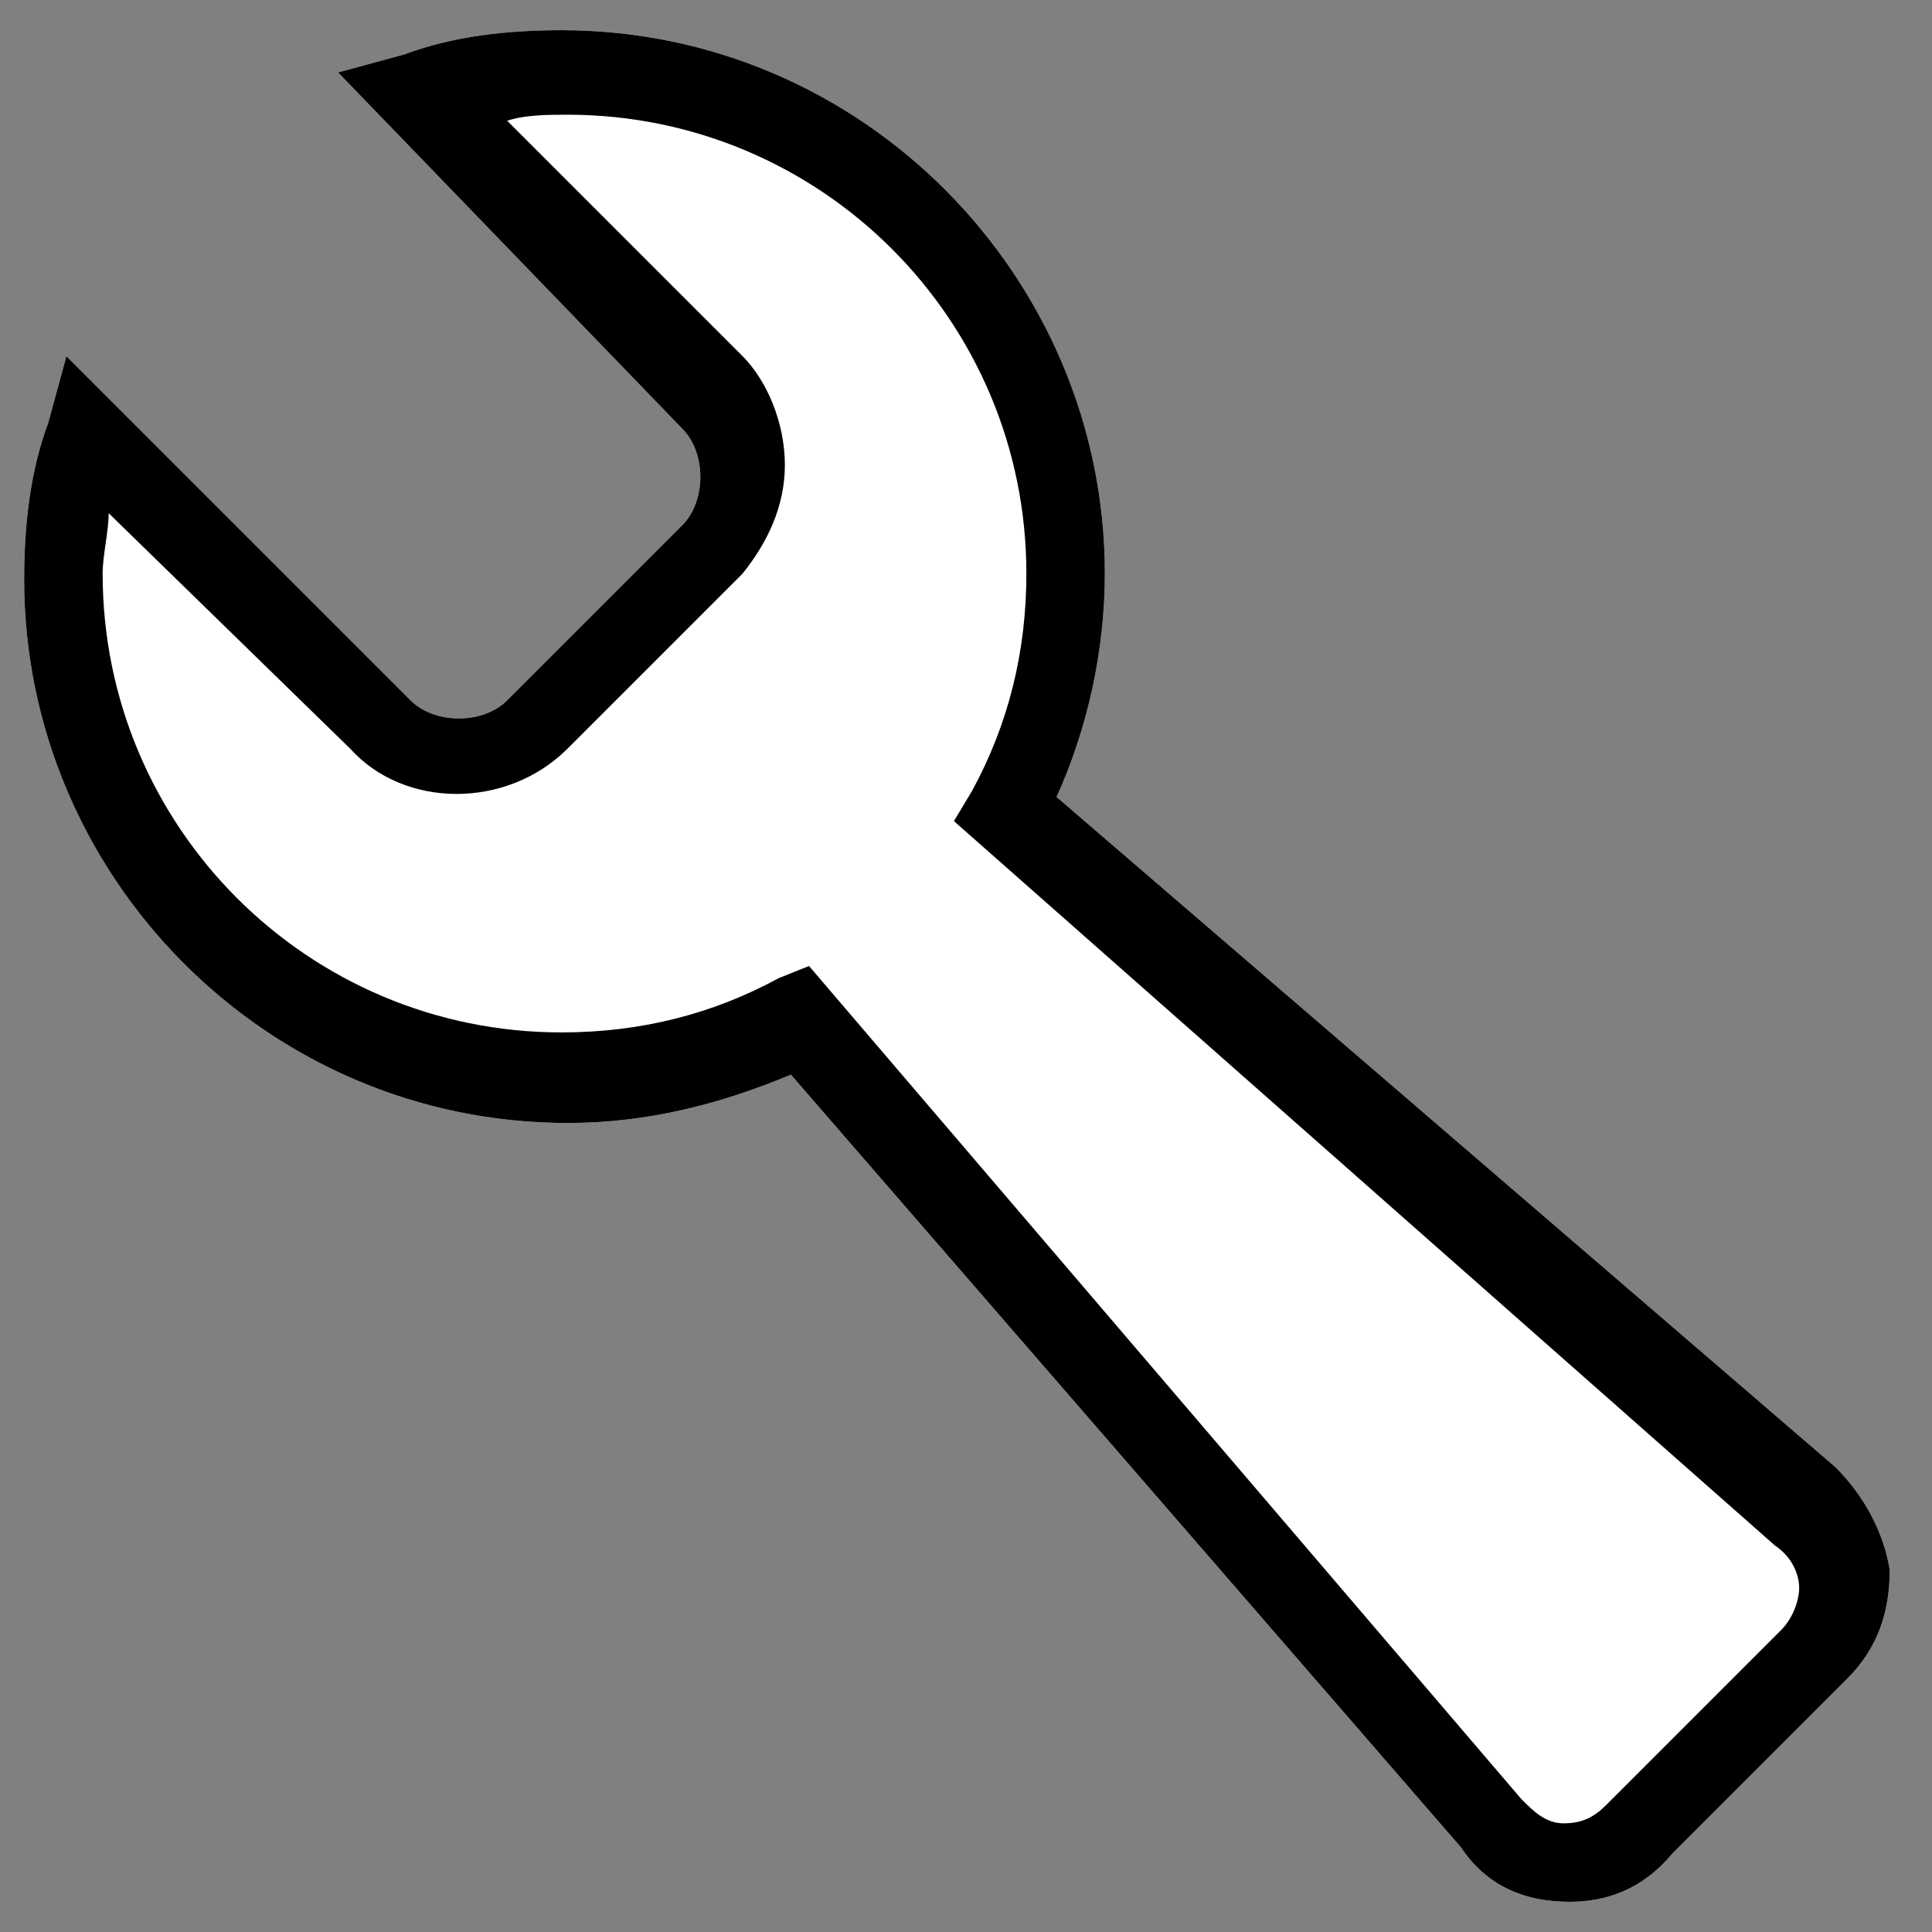 <?xml version="1.0" encoding="utf-8"?>
<!-- Generated by IcoMoon.io -->
<!DOCTYPE svg PUBLIC "-//W3C//DTD SVG 1.1//EN" "http://www.w3.org/Graphics/SVG/1.1/DTD/svg11.dtd">
<svg version="1.1" xmlns="http://www.w3.org/2000/svg" xmlns:xlink="http://www.w3.org/1999/xlink" width="32" height="32" viewBox="0 0 32 32">
<rect x="0" y="0" width="32" height="32" fill="#808080" stroke="none"/>
<path fill="#fff" d="M26 31.5c0 0-0.1 0 0 0-0.8 0-1.4-0.3-1.8-0.9l-11.1-12.8c-1.2 0.5-2.4 0.8-3.7 0.8-5 0-9-4.1-9-9 0-0.9 0.1-1.8 0.4-2.6l0.3-1.1 5.7 5.7c0.4 0.4 1.2 0.4 1.6 0l2.9-2.9c0.2-0.2 0.3-0.5 0.3-0.8s-0.1-0.6-0.3-0.8l-5.7-5.9 1.1-0.3c0.8-0.3 1.7-0.4 2.6-0.4 5 0 9 4.1 9 9 0 1.3-0.3 2.6-0.8 3.7l12.9 11.1c0.5 0.5 0.8 1.1 0.9 1.7 0 0.7-0.2 1.3-0.7 1.8l-2.9 2.9c-0.5 0.6-1.1 0.8-1.7 0.8z"></path>
<path fill="#000" d="M26 31.5c0 0-0.1 0 0 0-0.8 0-1.4-0.3-1.8-0.9l-11.1-12.8c-1.2 0.5-2.4 0.8-3.7 0.8-5 0-9-4.1-9-9 0-0.9 0.1-1.8 0.4-2.6l0.3-1.1 5.7 5.7c0.4 0.4 1.2 0.4 1.6 0l2.9-2.9c0.2-0.2 0.3-0.5 0.3-0.8s-0.1-0.6-0.3-0.8l-5.7-5.9 1.1-0.3c0.8-0.3 1.7-0.4 2.6-0.4 5 0 9 4.1 9 9 0 1.3-0.3 2.6-0.8 3.7l12.9 11.1c0.5 0.5 0.8 1.1 0.9 1.7 0 0.7-0.2 1.3-0.7 1.8l-2.9 2.9c-0.5 0.6-1.1 0.8-1.7 0.8zM13.4 16l11.8 13.8c0.2 0.2 0.4 0.4 0.7 0.4s0.5-0.1 0.7-0.3l2.9-2.9c0.2-0.2 0.3-0.5 0.3-0.7s-0.1-0.5-0.4-0.7v0l-13.6-12 0.3-0.5c0.6-1.1 0.9-2.3 0.9-3.6 0-4.2-3.4-7.6-7.6-7.6-0.3 0-0.7 0-1 0.1l3.9 3.9c0.4 0.4 0.7 1.1 0.7 1.8s-0.3 1.3-0.7 1.8l-2.9 2.9c-1 1-2.7 1-3.6 0l-4-3.9c0 0.3-0.1 0.7-0.1 1 0 4.2 3.4 7.6 7.6 7.6 1.3 0 2.5-0.3 3.6-0.9l0.5-0.2z"></path>
</svg>
